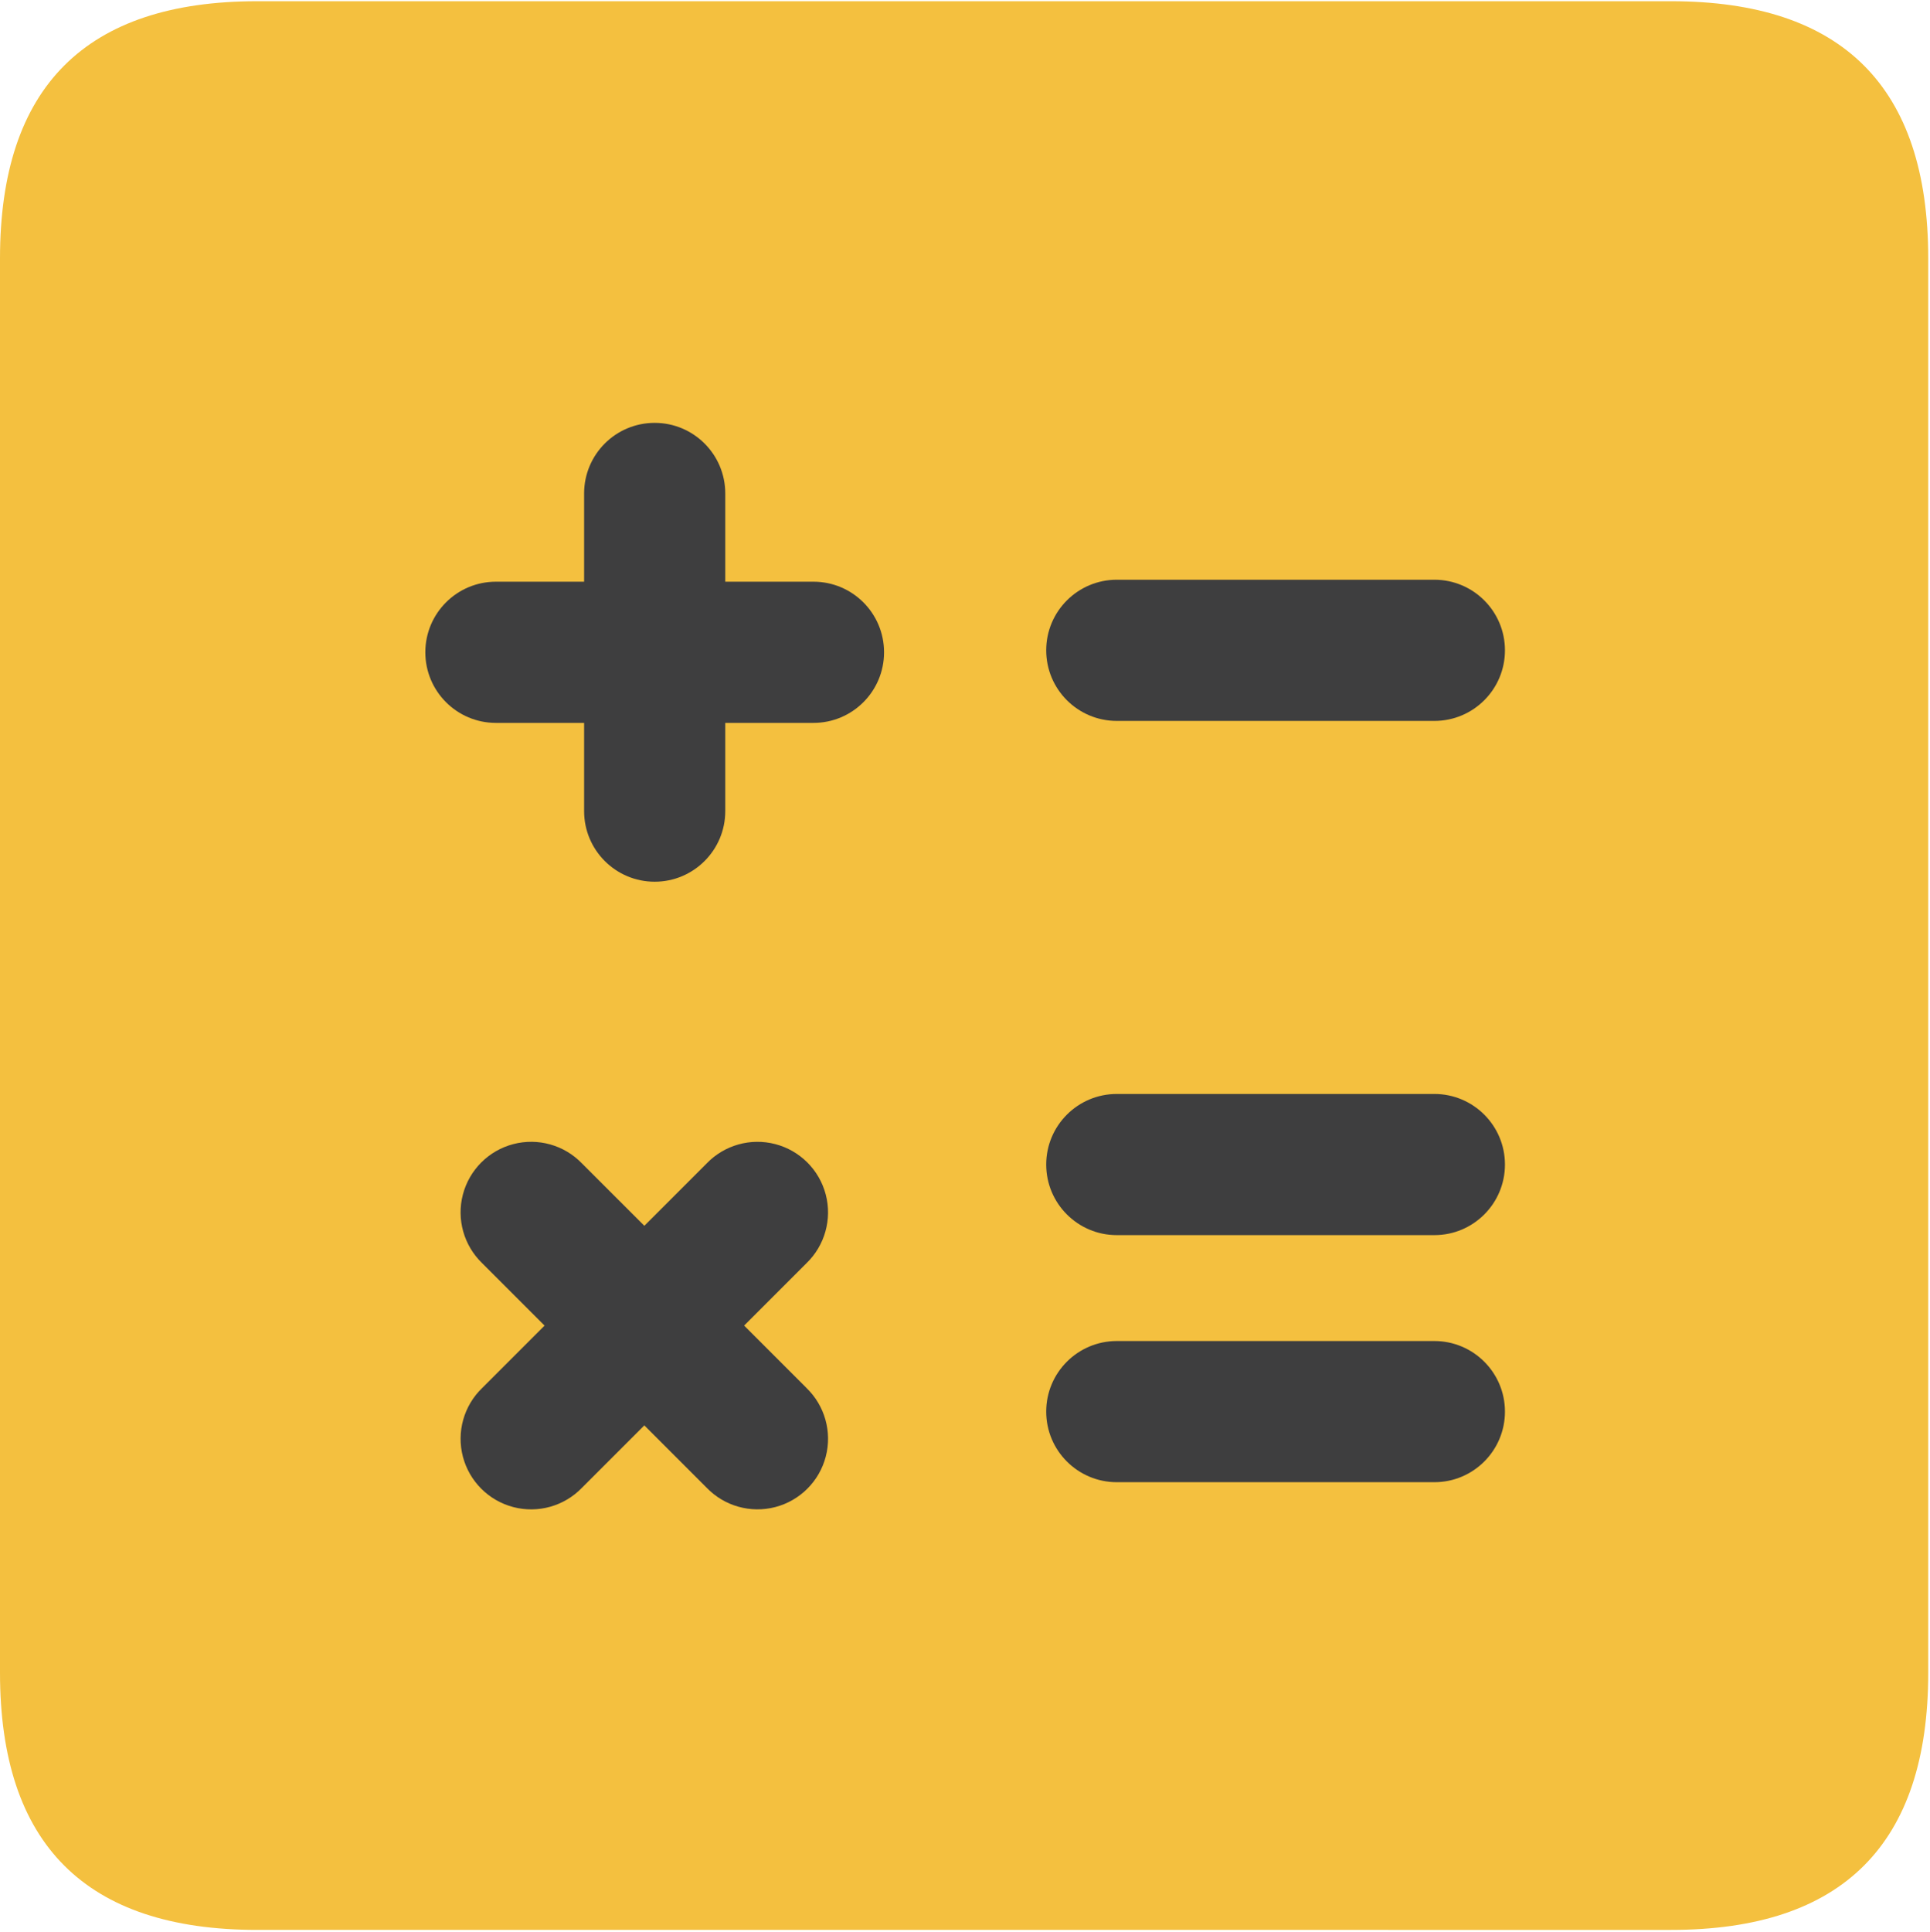 <?xml version="1.0" encoding="UTF-8"?>
<svg id="_图层_1" data-name="图层 1" xmlns="http://www.w3.org/2000/svg" xmlns:xlink="http://www.w3.org/1999/xlink" viewBox="0 0 819.96 820.72">
  <defs>
    <style>
      .cls-1 {
        fill: none;
      }

      .cls-2 {
        fill: #f4c03f;
      }

      .cls-3 {
        fill: #3e3e3f;
      }

      .cls-4 {
        clip-path: url(#clippath);
      }
    </style>
    <clipPath id="clippath">
      <rect class="cls-1" x=".12" width="819.84" height="820.72"/>
    </clipPath>
  </defs>
  <g class="cls-4">
    <path class="cls-2" d="M109.23.52h600.75c72.82,0,109.23,36.41,109.23,109.23v600.75c0,72.82-36.41,109.23-109.23,109.23H109.23c-72.82,0-109.23-36.41-109.23-109.23V109.75C0,36.93,36.41.52,109.23.52h0ZM109.23.52"/>
  </g>
  <g>
    <path class="cls-3" d="M474.47,629.56h134.93c16.56,0,29.98-13.43,29.98-29.98s-13.43-29.98-29.98-29.98h-134.93c-16.56,0-29.99,13.42-29.99,29.98s13.43,29.98,29.99,29.98h0ZM474.47,524.62h134.93c16.56,0,29.98-13.43,29.98-29.98s-13.43-29.98-29.98-29.98h-134.93c-16.56,0-29.99,13.43-29.99,29.98s13.43,29.98,29.99,29.98h0ZM474.47,306.21h134.93c16.56,0,29.98-13.43,29.98-29.99s-13.43-29.98-29.98-29.98h-134.93c-16.56,0-29.99,13.42-29.99,29.98s13.43,29.99,29.99,29.99h0ZM474.47,306.21"/>
    <path class="cls-3" d="M210.68,307.05h134.93c16.56,0,29.98-13.42,29.98-29.99s-13.42-29.98-29.98-29.98h-134.93c-16.56,0-29.98,13.43-29.98,29.98s13.42,29.99,29.98,29.99h0ZM210.68,307.05"/>
    <path class="cls-3" d="M308.13,344.53v-134.93c0-16.56-13.42-29.99-29.99-29.99s-29.98,13.42-29.98,29.99v134.93c0,16.56,13.43,29.98,29.98,29.98s29.99-13.42,29.99-29.98h0ZM308.13,344.53"/>
    <path class="cls-3" d="M247.23,631.95l95.41-95.41c7.8-7.53,10.92-18.68,8.18-29.16-2.74-10.48-10.93-18.67-21.41-21.41-10.48-2.75-21.63.38-29.16,8.18l-95.41,95.41c-7.8,7.53-10.92,18.68-8.18,29.16,2.74,10.48,10.93,18.67,21.41,21.41,10.48,2.75,21.63-.38,29.16-8.18h0ZM247.23,631.95"/>
    <path class="cls-3" d="M342.66,589.55l-95.43-95.41c-7.53-7.8-18.68-10.92-29.16-8.18-10.48,2.74-18.67,10.93-21.41,21.41-2.75,10.48.38,21.63,8.18,29.16l95.41,95.41c7.53,7.8,18.68,10.92,29.16,8.18,10.48-2.74,18.67-10.93,21.41-21.41,2.75-10.48-.38-21.63-8.18-29.16h.02ZM342.66,589.55"/>
  </g>
</svg>